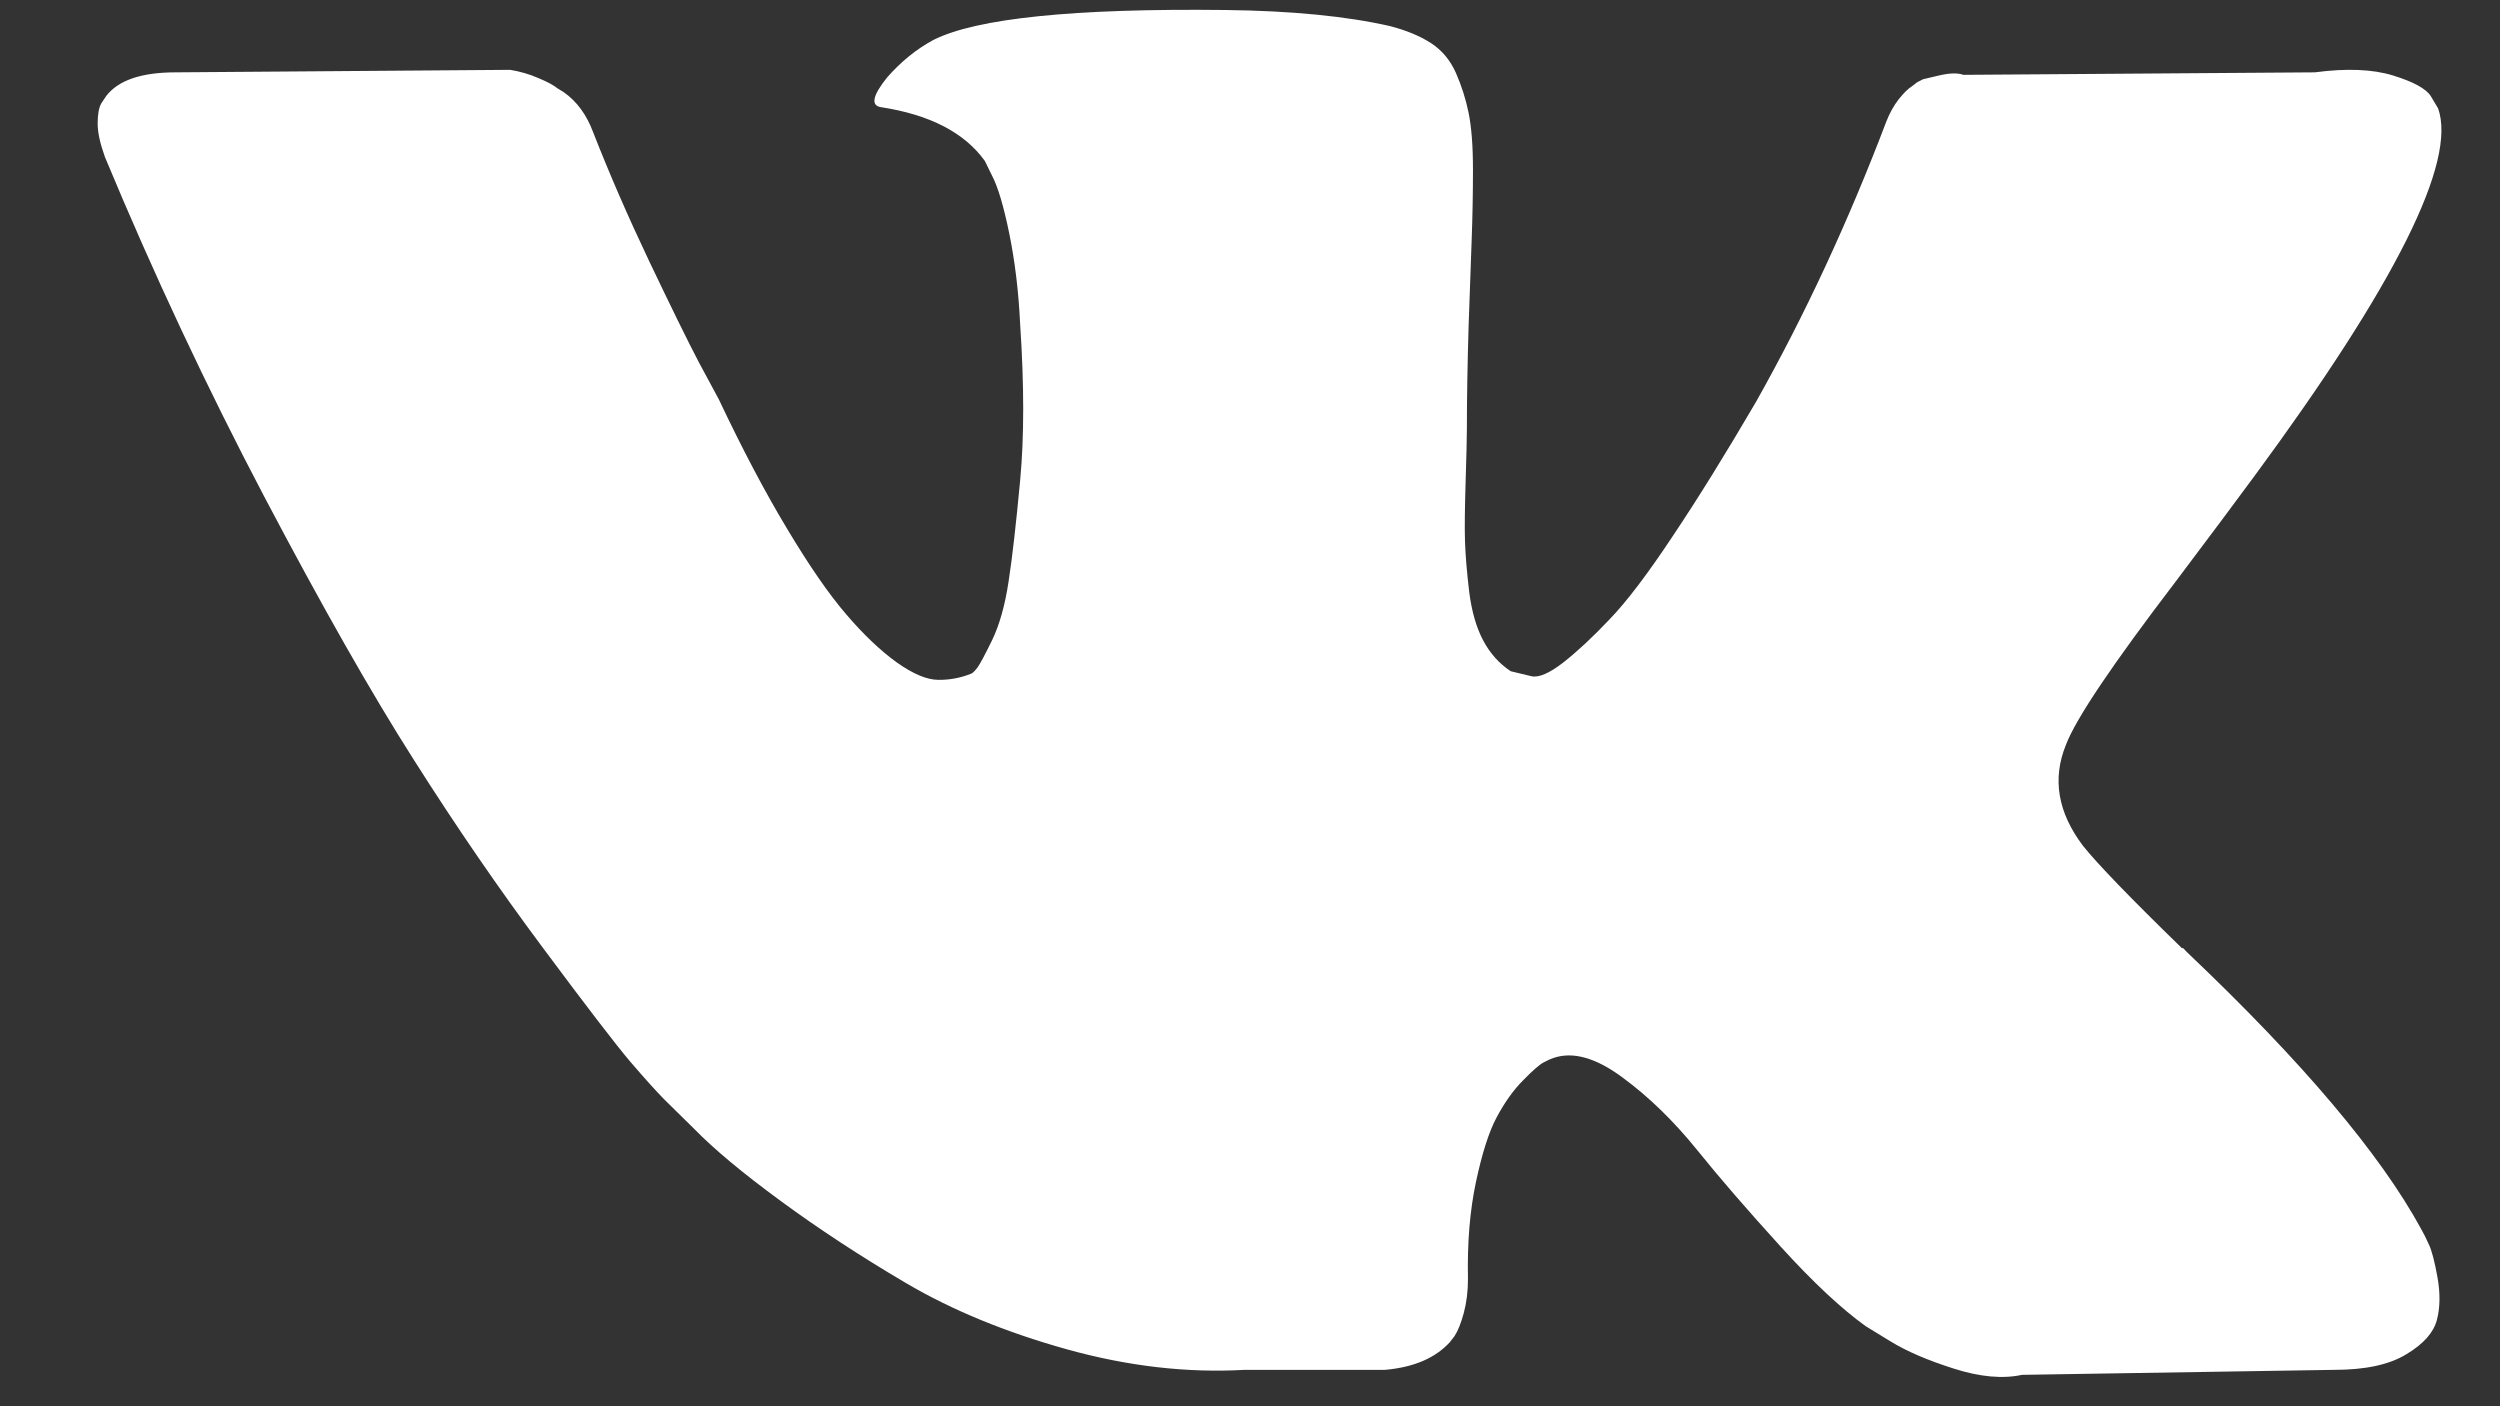 <?xml version="1.0" encoding="UTF-8"?> <svg xmlns="http://www.w3.org/2000/svg" width="16" height="9" viewBox="0 0 16 9" fill="none"><rect x="0" y="0" width="16" height="9" fill="#333333" stroke="none"/><path d="M15.545 7.965C15.527 7.925 15.51 7.891 15.495 7.865C15.234 7.386 14.737 6.797 14.003 6.1L13.987 6.084L13.98 6.076L13.972 6.068H13.964C13.631 5.744 13.42 5.525 13.331 5.413C13.17 5.2 13.133 4.985 13.222 4.767C13.284 4.602 13.519 4.253 13.925 3.721C14.138 3.438 14.307 3.212 14.432 3.042C15.333 1.818 15.724 1.035 15.604 0.694L15.557 0.615C15.526 0.567 15.445 0.523 15.315 0.483C15.185 0.443 15.018 0.436 14.815 0.463L12.566 0.479C12.53 0.466 12.478 0.467 12.41 0.483L12.308 0.507L12.269 0.527L12.238 0.551C12.212 0.567 12.184 0.595 12.152 0.635C12.121 0.675 12.095 0.721 12.074 0.774C11.829 1.419 11.551 2.017 11.239 2.571C11.046 2.901 10.869 3.187 10.707 3.429C10.546 3.672 10.411 3.85 10.301 3.964C10.192 4.079 10.093 4.171 10.005 4.24C9.916 4.309 9.848 4.338 9.802 4.328C9.755 4.317 9.711 4.306 9.669 4.296C9.596 4.248 9.537 4.183 9.493 4.1C9.449 4.018 9.419 3.914 9.403 3.789C9.388 3.663 9.379 3.556 9.376 3.465C9.373 3.375 9.375 3.247 9.38 3.082C9.385 2.917 9.388 2.805 9.388 2.747C9.388 2.544 9.392 2.325 9.399 2.088C9.407 1.851 9.414 1.663 9.419 1.525C9.424 1.387 9.427 1.24 9.427 1.086C9.427 0.931 9.417 0.81 9.399 0.722C9.381 0.634 9.354 0.549 9.318 0.467C9.281 0.384 9.228 0.321 9.157 0.275C9.087 0.23 9 0.194 8.896 0.167C8.62 0.104 8.268 0.069 7.841 0.064C6.873 0.053 6.251 0.117 5.975 0.255C5.865 0.314 5.767 0.394 5.678 0.495C5.584 0.612 5.571 0.676 5.639 0.686C5.951 0.734 6.173 0.849 6.303 1.03L6.35 1.126C6.386 1.195 6.423 1.317 6.459 1.493C6.495 1.669 6.519 1.863 6.529 2.076C6.555 2.464 6.555 2.797 6.529 3.074C6.503 3.351 6.479 3.566 6.455 3.721C6.432 3.875 6.396 4 6.35 4.096C6.303 4.192 6.272 4.25 6.256 4.272C6.24 4.293 6.227 4.306 6.217 4.311C6.15 4.338 6.078 4.352 6.006 4.351C5.933 4.351 5.845 4.314 5.74 4.24C5.636 4.165 5.528 4.063 5.416 3.932C5.304 3.802 5.178 3.619 5.038 3.385C4.897 3.151 4.751 2.874 4.6 2.555L4.475 2.323C4.397 2.174 4.291 1.957 4.155 1.672C4.02 1.388 3.9 1.112 3.796 0.846C3.754 0.734 3.692 0.649 3.608 0.59L3.569 0.566C3.543 0.545 3.502 0.523 3.444 0.499C3.387 0.474 3.326 0.457 3.265 0.447L1.125 0.463C0.906 0.463 0.758 0.513 0.68 0.614L0.648 0.662C0.633 0.689 0.625 0.731 0.625 0.79C0.625 0.849 0.641 0.92 0.672 1.006C0.984 1.756 1.324 2.48 1.691 3.178C2.058 3.875 2.377 4.437 2.648 4.862C2.918 5.288 3.194 5.69 3.476 6.068C3.757 6.446 3.943 6.688 4.034 6.795C4.125 6.901 4.197 6.981 4.249 7.034L4.444 7.226C4.569 7.354 4.752 7.507 4.995 7.685C5.237 7.863 5.505 8.039 5.799 8.212C6.093 8.385 6.436 8.526 6.826 8.635C7.217 8.744 7.597 8.788 7.966 8.767H8.864C9.047 8.751 9.185 8.692 9.278 8.591L9.309 8.551C9.33 8.519 9.35 8.47 9.368 8.404C9.386 8.337 9.395 8.264 9.395 8.184C9.39 7.955 9.407 7.749 9.446 7.565C9.485 7.382 9.529 7.243 9.579 7.15C9.629 7.057 9.684 6.978 9.747 6.915C9.809 6.851 9.854 6.812 9.88 6.799C9.906 6.785 9.926 6.776 9.942 6.771C10.067 6.728 10.214 6.77 10.383 6.895C10.553 7.02 10.711 7.174 10.86 7.358C11.008 7.542 11.187 7.748 11.395 7.977C11.603 8.206 11.785 8.376 11.941 8.488L12.098 8.584C12.202 8.648 12.337 8.706 12.504 8.759C12.67 8.812 12.816 8.826 12.941 8.799L14.94 8.767C15.138 8.767 15.292 8.734 15.401 8.667C15.511 8.601 15.575 8.528 15.596 8.448C15.617 8.368 15.618 8.277 15.6 8.176C15.582 8.075 15.564 8.005 15.545 7.965Z" fill="white"></path></svg> 